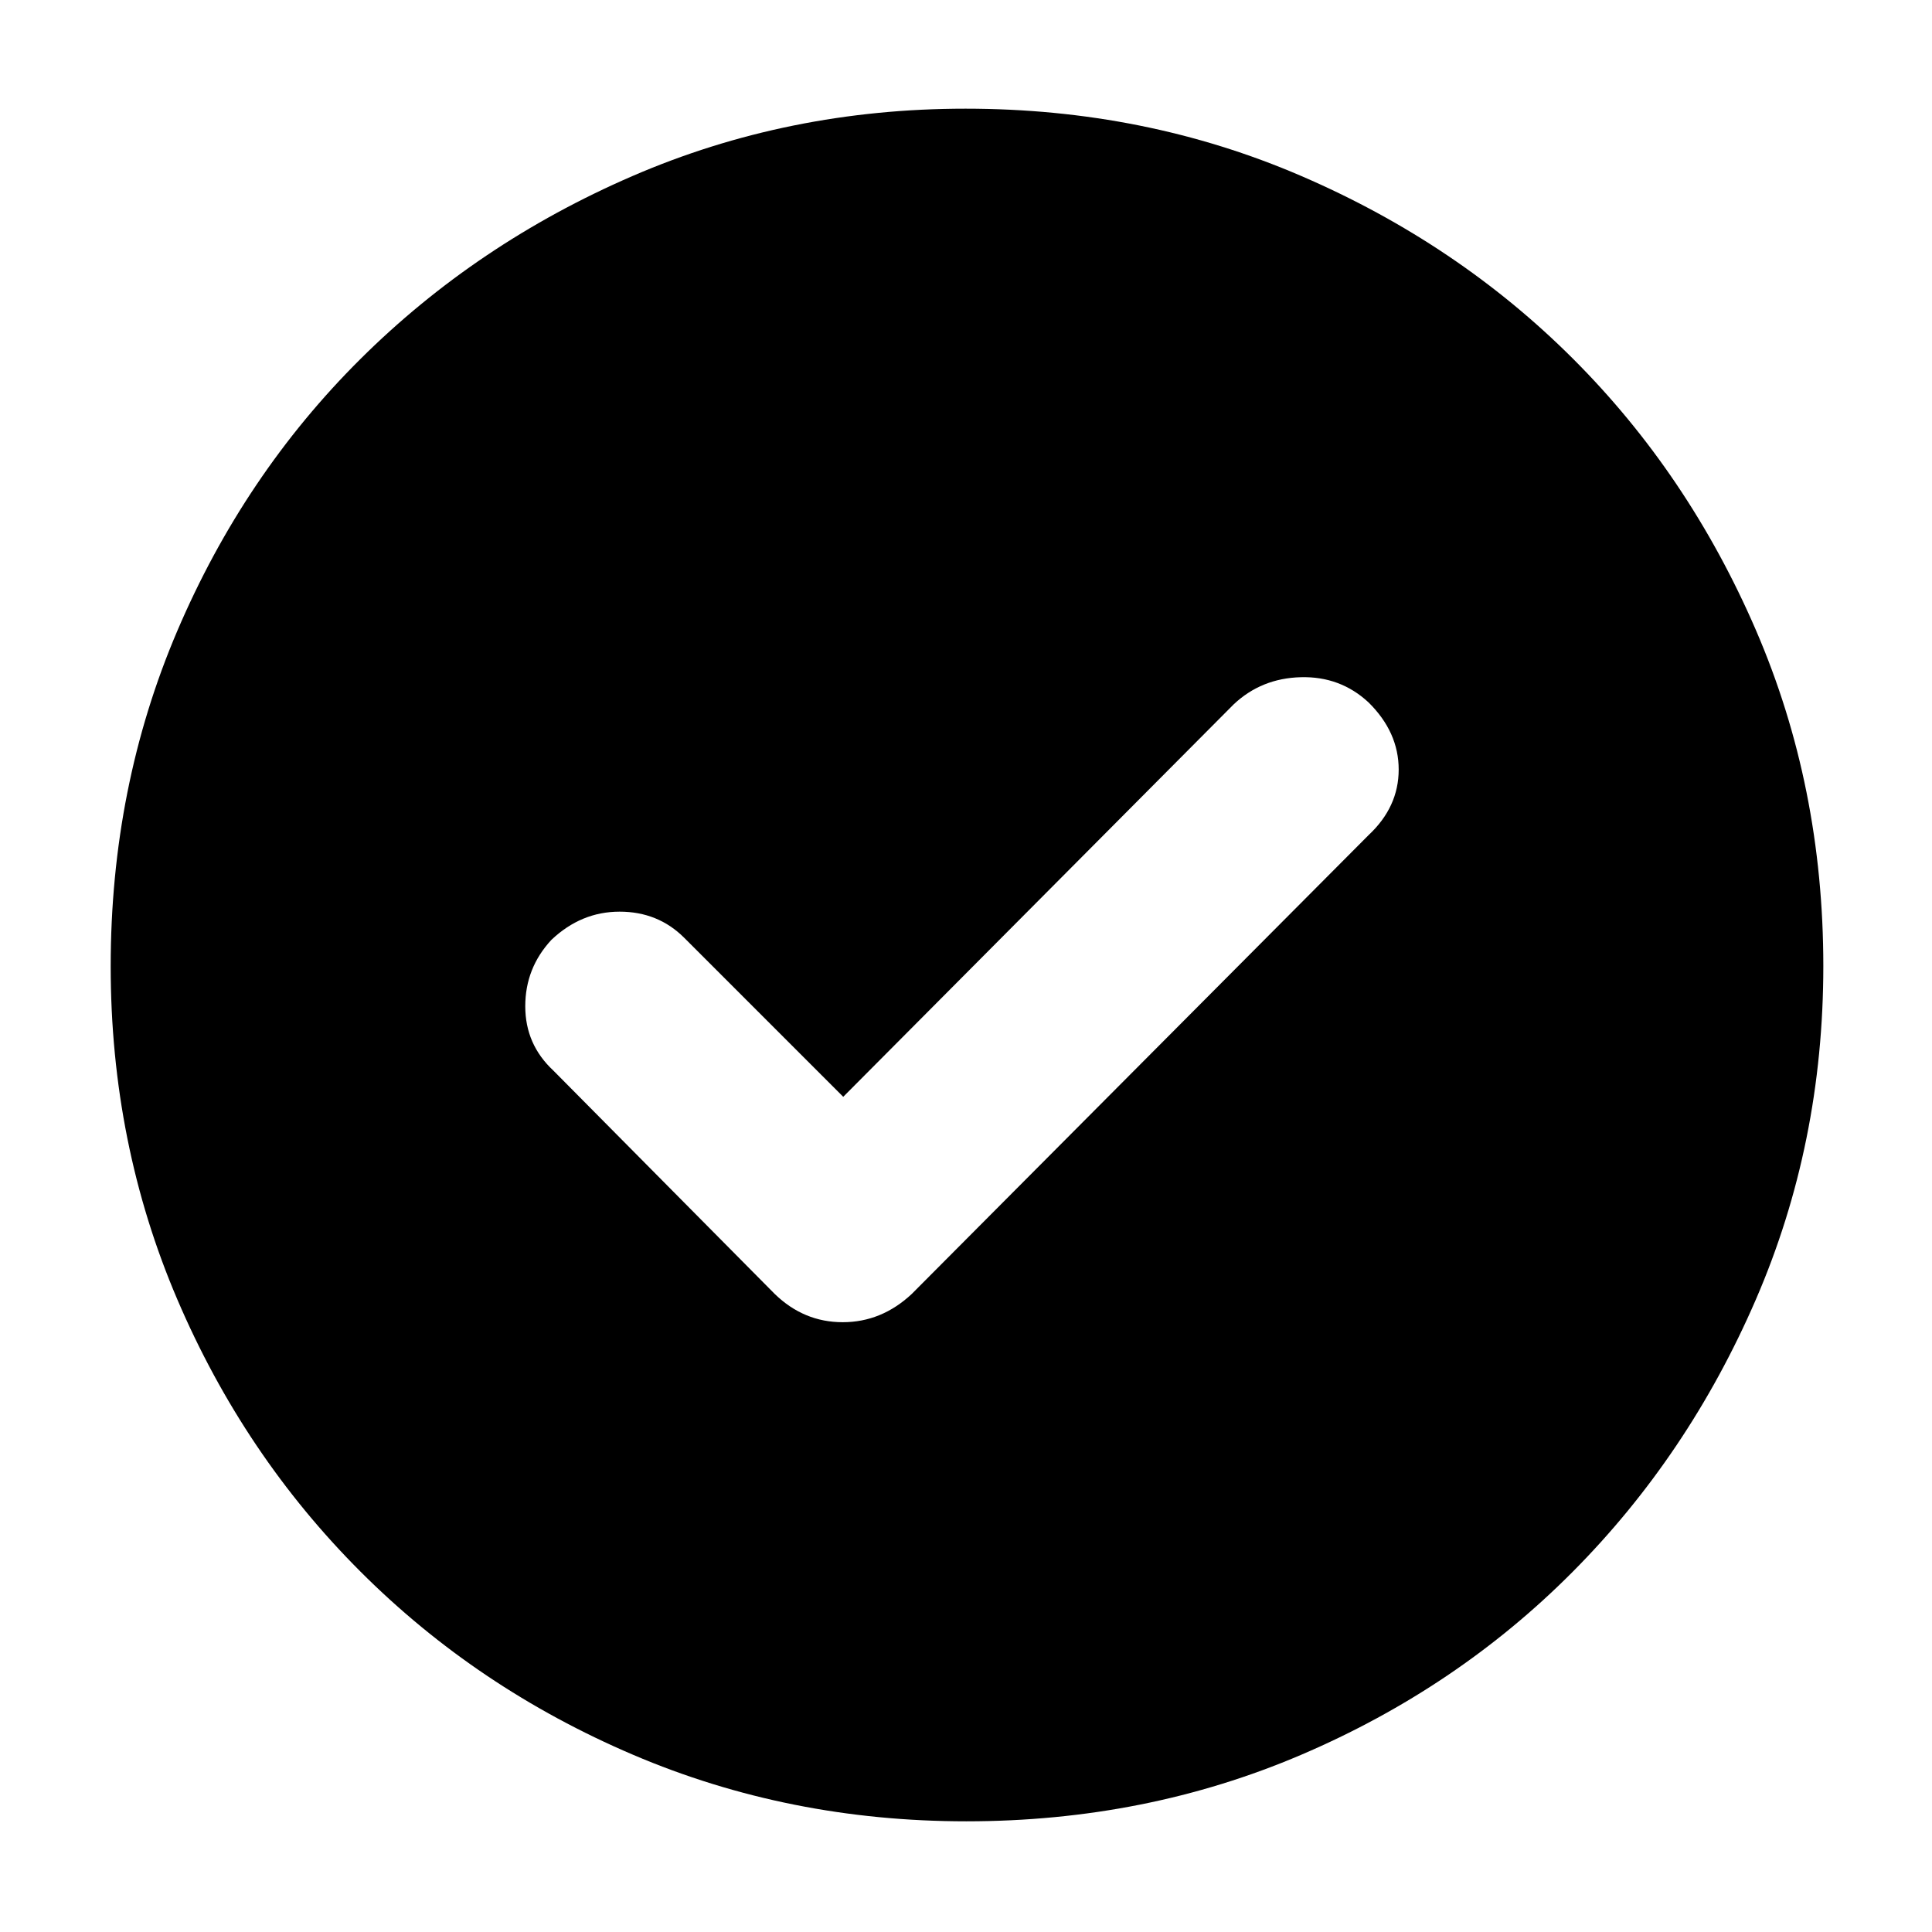 <svg xmlns="http://www.w3.org/2000/svg" height="48" viewBox="0 96 960 960" width="48"><path d="m419 641-79-79q-13-13-32.111-13-19.111 0-33.889 14-13 14-13 33t14 32l110 111q14.455 14 33.727 14Q438 753 453 739l227-228q15-14 15-32.611 0-18.611-15-33.389-14-13-33.611-12.5Q626.778 433 613 446L419 641Zm61.138 360q-88.138 0-165.625-33.084-77.488-33.083-135.417-91.012T88.084 741.625Q55 664.276 55 576.138 55 487 88.084 409.513q33.083-77.488 90.855-134.969 57.772-57.482 135.195-91.013Q391.557 150 479.779 150q89.221 0 166.827 33.454 77.605 33.453 135.012 90.802 57.407 57.349 90.895 134.877Q906 486.66 906 576q0 88.276-33.531 165.747-33.531 77.471-91.013 135.278-57.481 57.808-134.831 90.891Q569.276 1001 480.138 1001Z"/></svg>